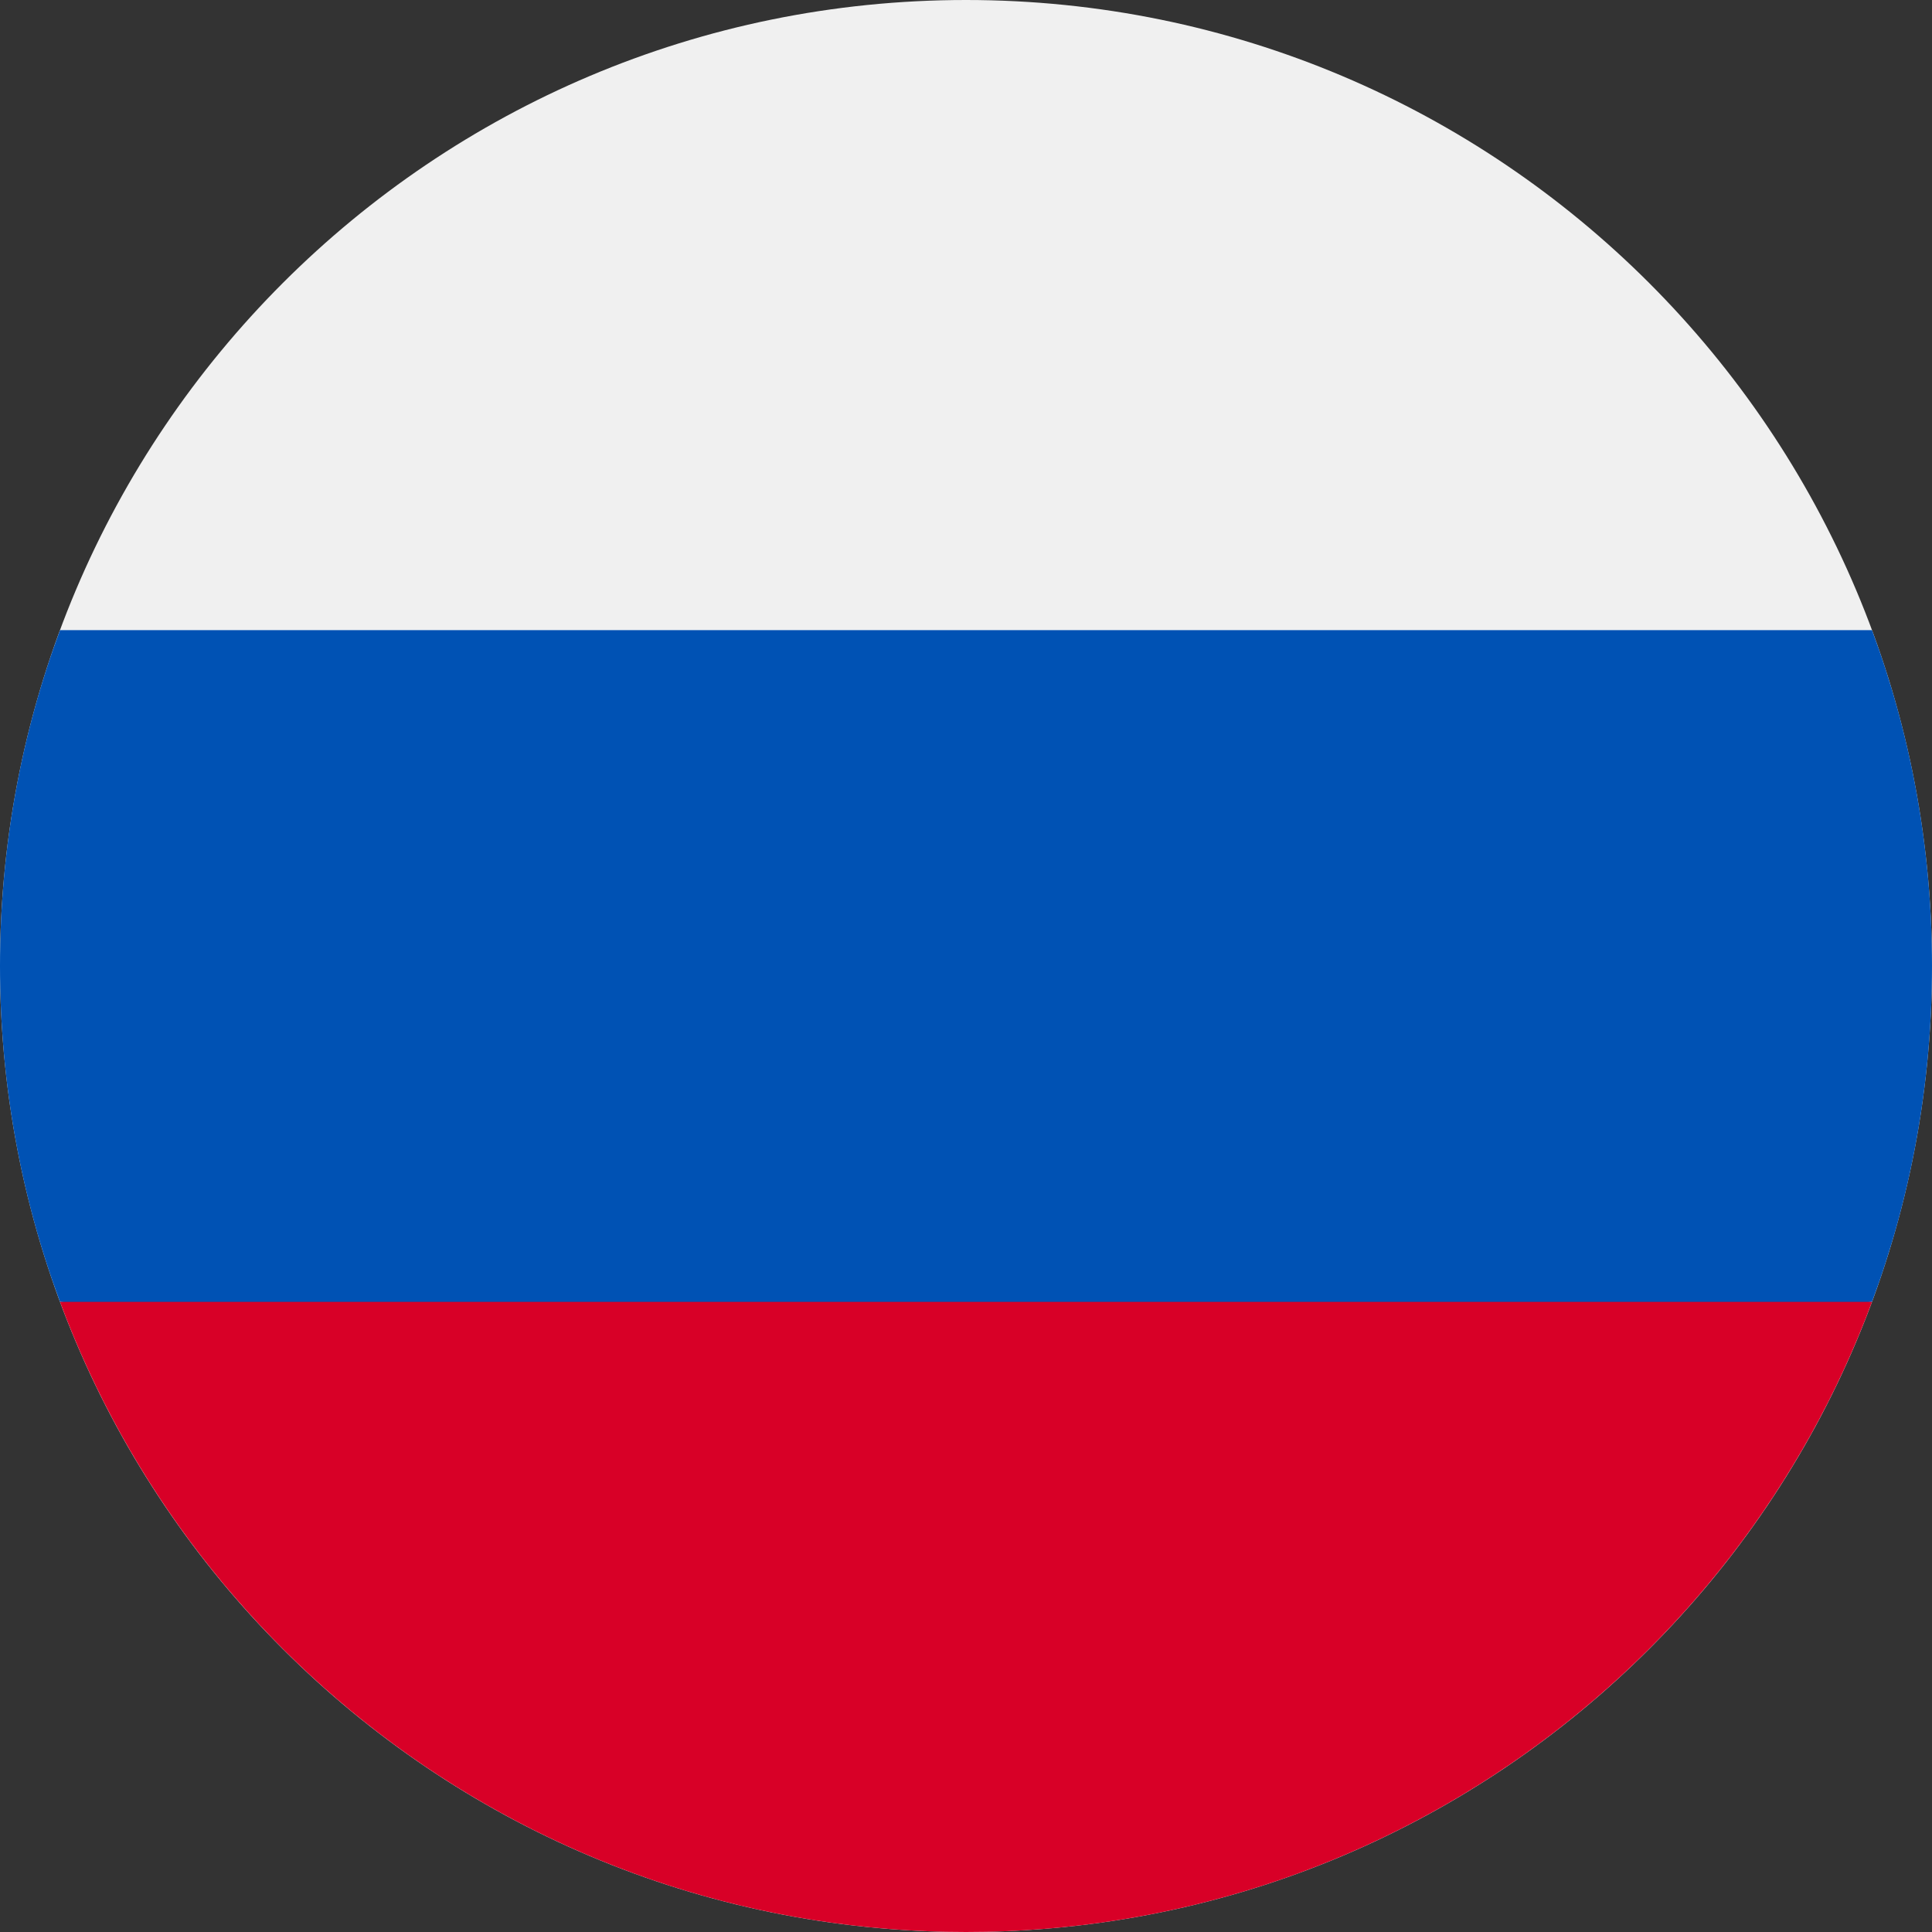 <svg id="Слой_1" xmlns="http://www.w3.org/2000/svg" xmlns:xlink="http://www.w3.org/1999/xlink" viewBox="0 0 512 512"><rect x="0" y="0" width="512" height="512" fill="#333333" stroke="none"/><style>.st0{fill:#f0f0f0}.st0,.st1,.st2{clip-path:url(#SVGID_2_)}.st1{fill:#0052b4}.st2{fill:#d80027}</style><defs><path id="SVGID_1_" d="M0 0h512v512H0z"/></defs><clipPath id="SVGID_2_"><use xlink:href="#SVGID_1_" overflow="visible"/></clipPath><path class="st0" d="M256 0c141.4 0 256 114.6 256 256S397.4 512 256 512 0 397.4 0 256 114.6 0 256 0"/><path class="st1" d="M496.1 345c10.3-27.7 15.9-57.7 15.9-89s-5.6-61.3-15.9-89H15.9C5.6 194.7 0 224.7 0 256s5.6 61.3 15.9 89L256 367.3 496.1 345z"/><path class="st2" d="M256 512c110.1 0 203.9-69.5 240.1-167H15.9c36.2 97.5 130 167 240.1 167"/></svg>